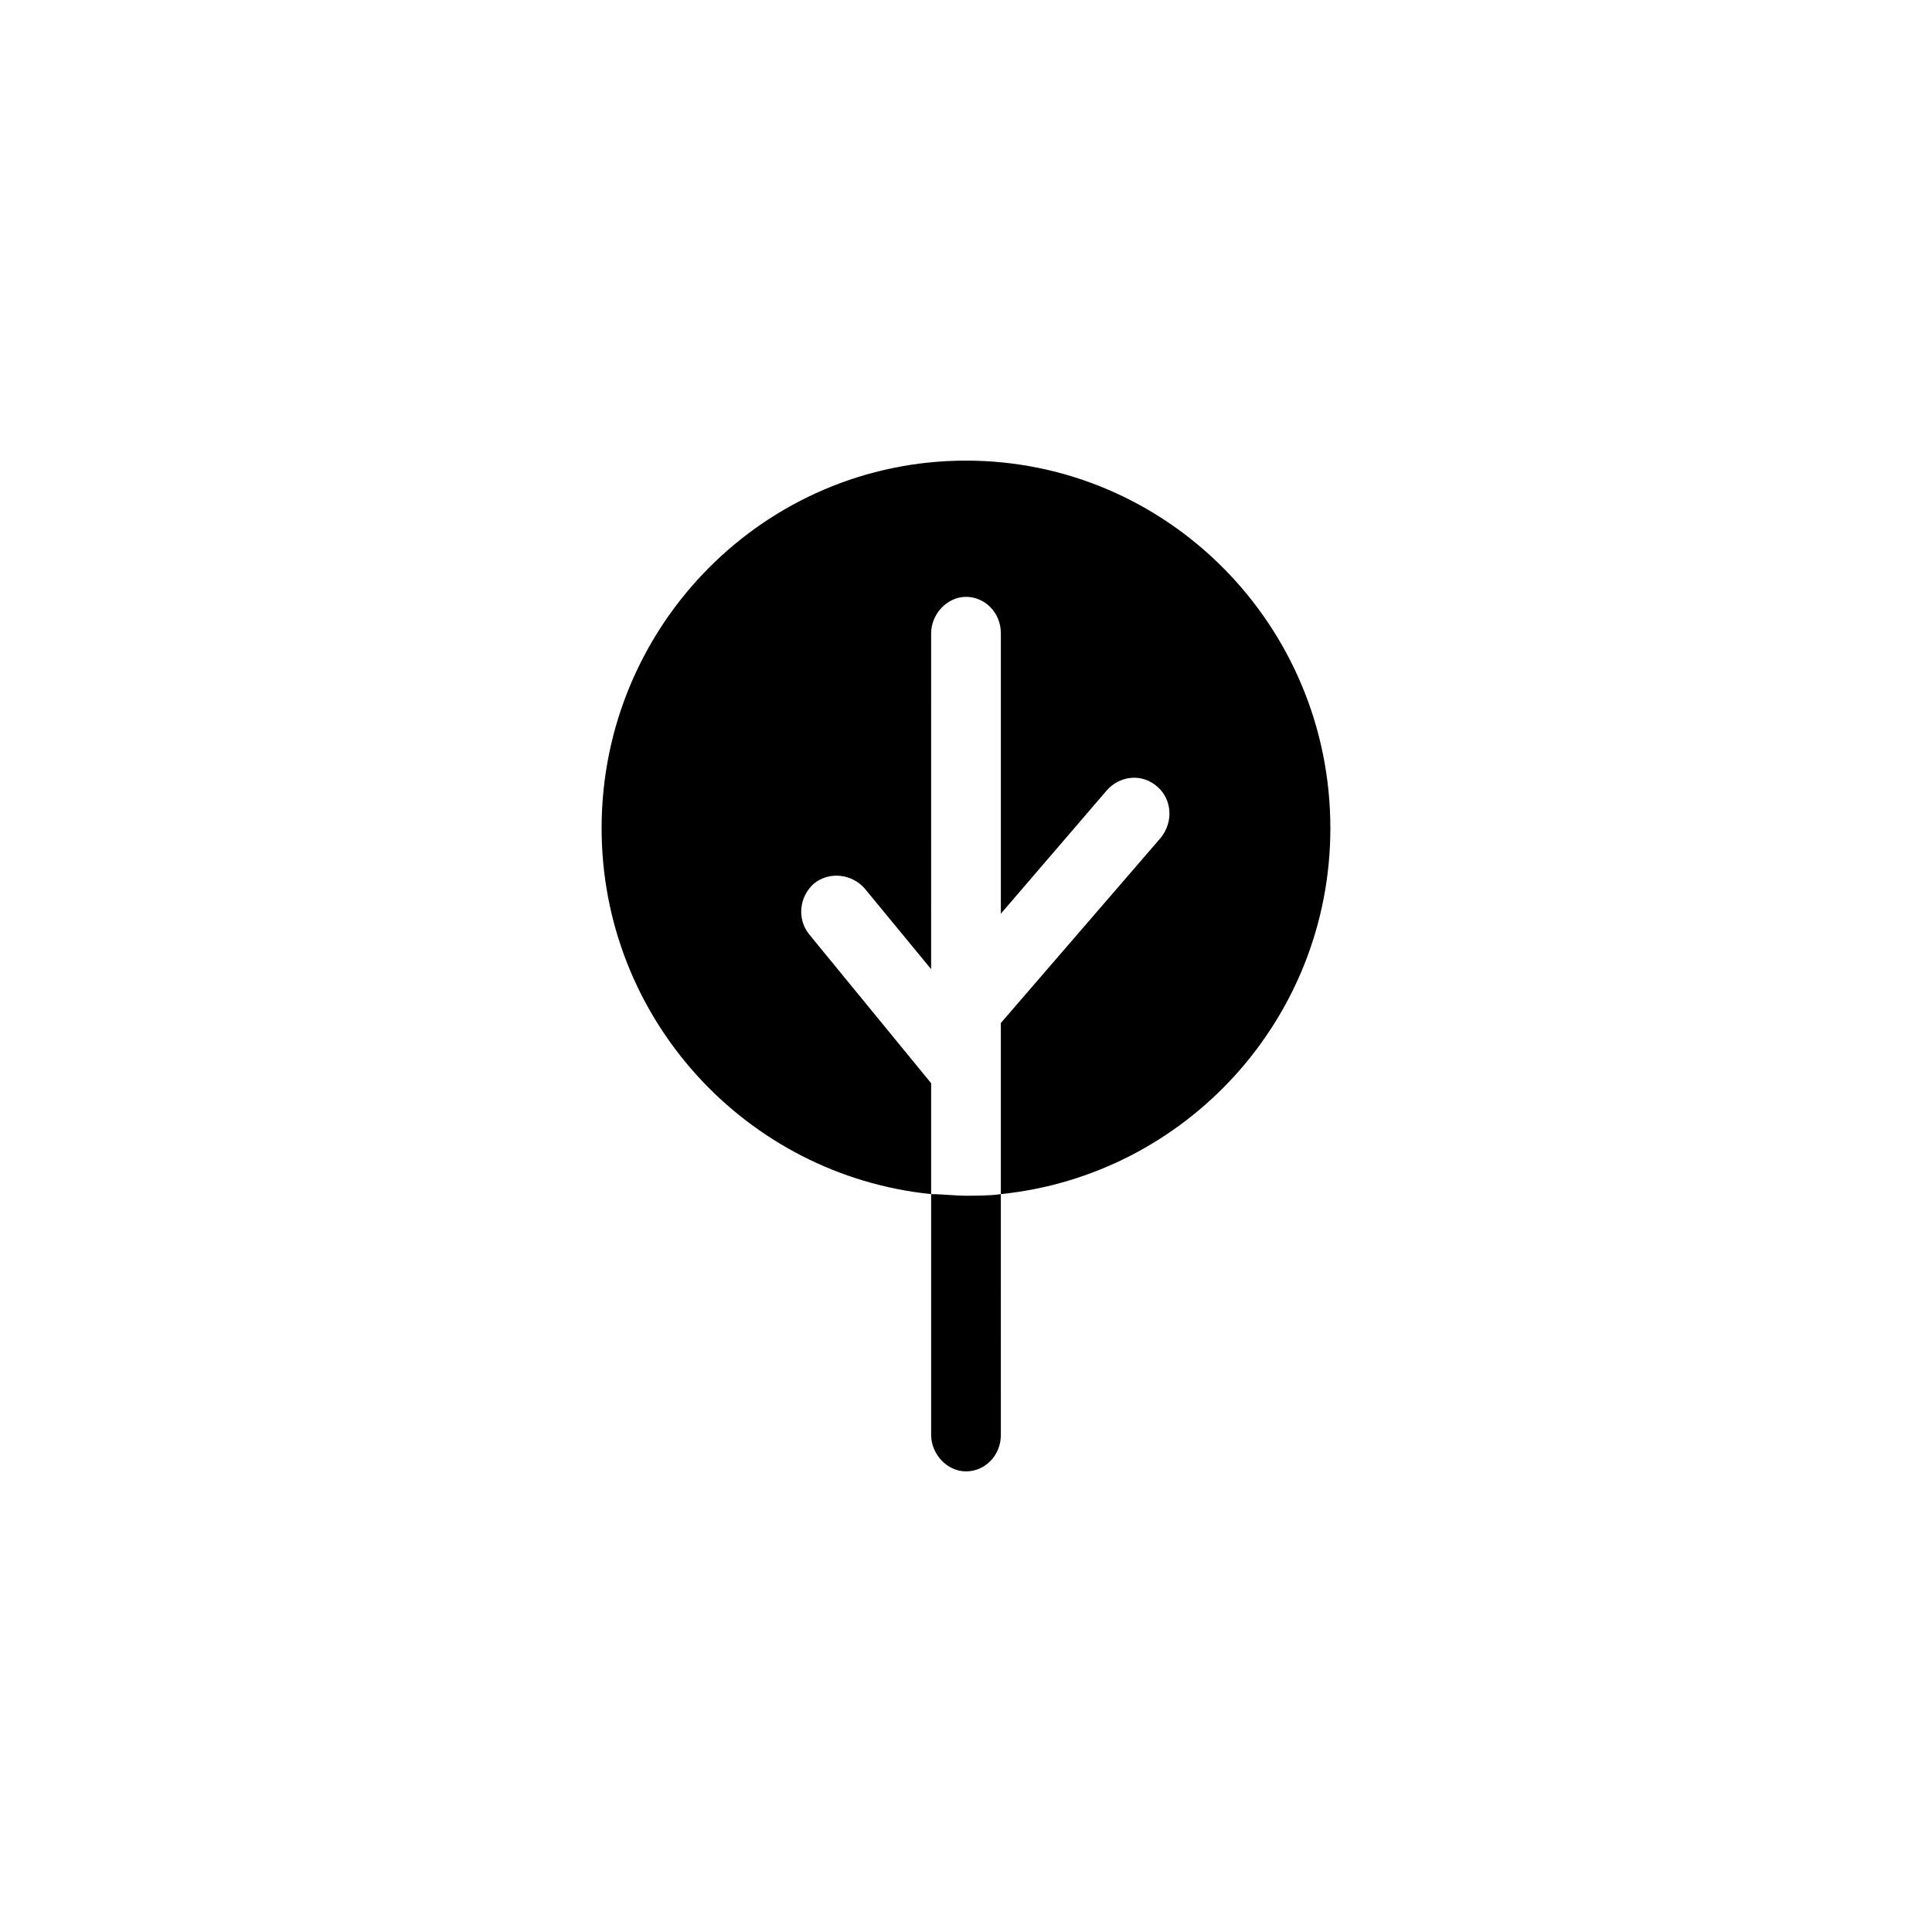 <?xml version="1.0" encoding="UTF-8"?>
<!-- The Best Svg Icon site in the world: iconSvg.co, Visit us! https://iconsvg.co -->
<svg fill="#000000" width="800px" height="800px" version="1.1" viewBox="144 144 512 512" xmlns="http://www.w3.org/2000/svg">
 <g>
  <path d="m390.76 460.46v63.816c0 5.039 4.199 9.656 9.238 9.656s9.238-4.199 9.238-9.656l-0.004-63.816c-2.938 0.418-6.297 0.418-9.238 0.418-2.938 0-6.297-0.418-9.234-0.418z"/>
  <path d="m496.56 363.47c0-53.738-43.242-97.402-96.562-97.402s-96.566 43.664-96.566 97.402c0 50.383 38.207 91.945 87.328 96.984v-29.391l-32.328-39.465c-3.359-4.199-2.519-10.078 1.258-13.434 4.199-3.359 10.078-2.519 13.434 1.258l17.633 21.41 0.004-89.004c0-5.039 4.199-9.656 9.238-9.656s9.238 4.199 9.238 9.656v74.312l28.129-32.746c3.359-3.777 9.238-4.617 13.434-0.84 3.777 3.359 4.199 9.238 0.84 13.434l-42.406 49.121v45.344c49.121-5.039 87.328-46.605 87.328-96.984z"/>
 </g>
</svg>